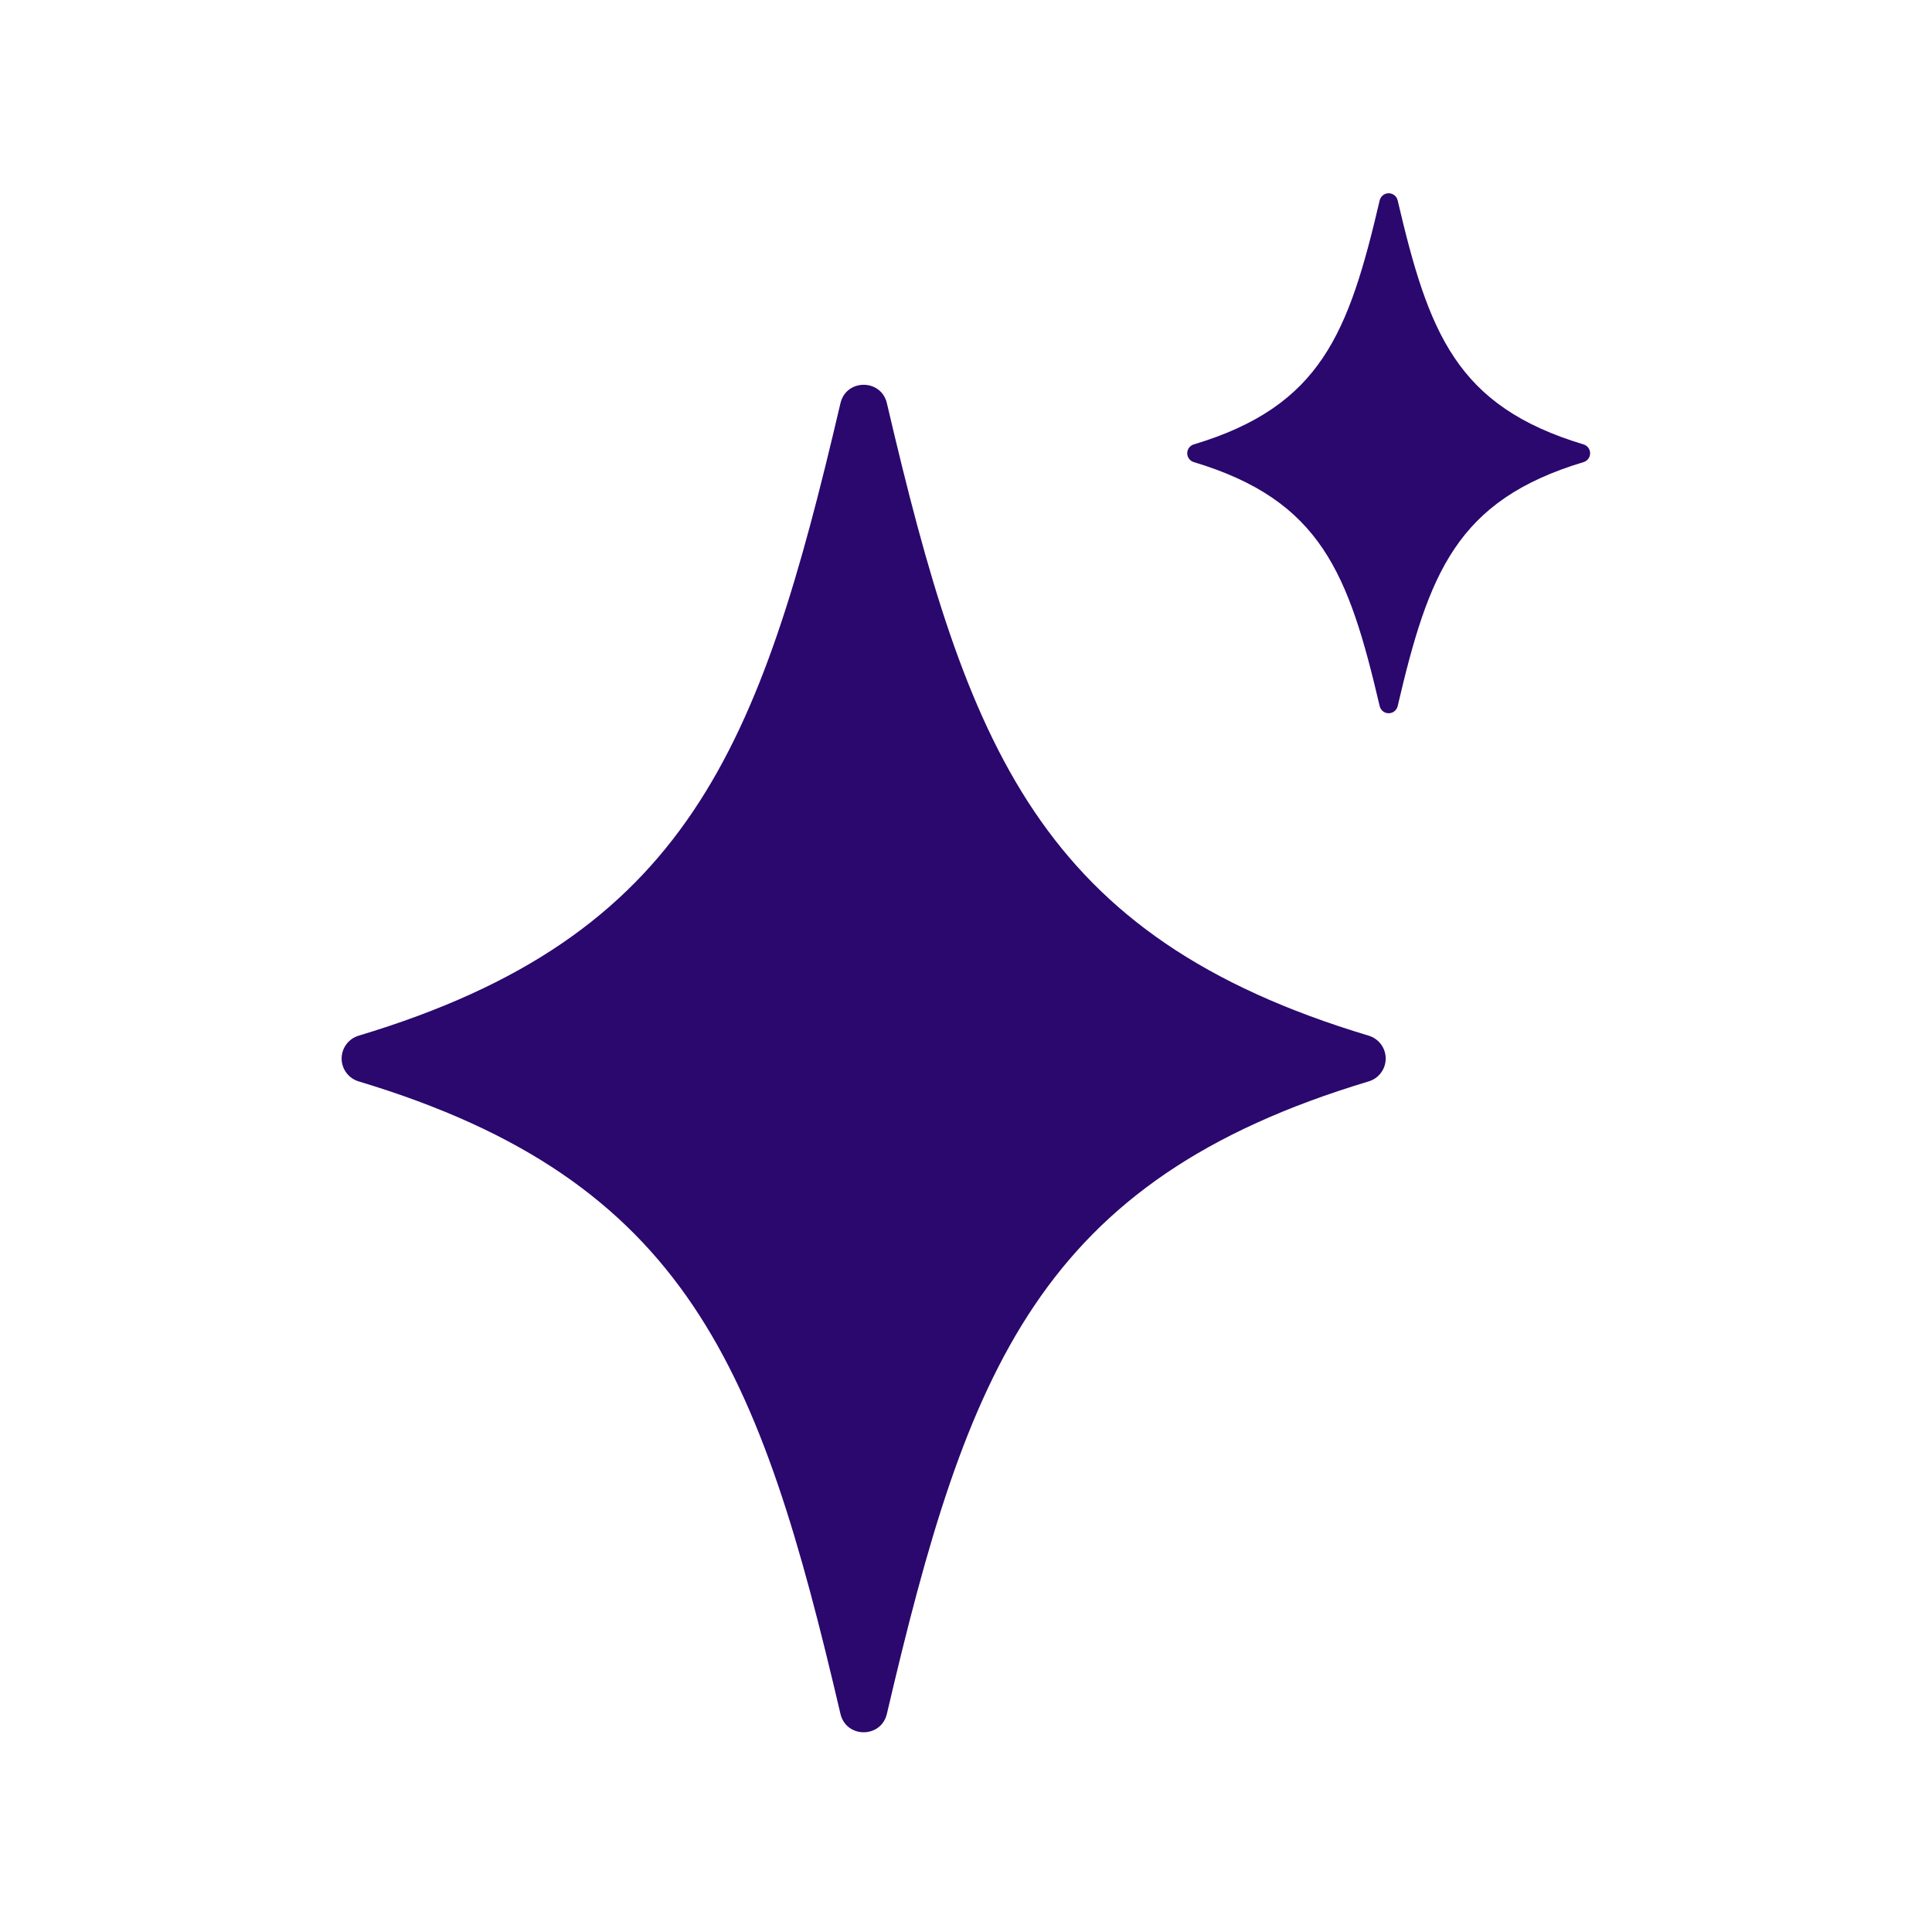 <svg version="1.2" preserveAspectRatio="xMidYMid meet" height="1024" viewBox="0 0 768 768" zoomAndPan="magnify" width="1024" xmlns:xlink="http://www.w3.org/1999/xlink" xmlns="http://www.w3.org/2000/svg"><defs><clipPath id="42872a4b7e"><path d="M 135.551 76.801 L 632.801 76.801 L 632.801 689 L 135.551 689 Z M 135.551 76.801"></path></clipPath></defs><g id="12ab219b81"><g clip-path="url(#42872a4b7e)" clip-rule="nonzero"><path d="M 142.57 411.699 C 273.617 372.324 302.078 297.234 334.09 160.301 C 336.375 150.512 350.277 150.512 352.555 160.301 C 384.562 297.246 413.012 372.324 544.07 411.699 C 545.051 411.992 545.957 412.434 546.793 413.016 C 547.629 413.602 548.352 414.305 548.961 415.121 C 549.57 415.941 550.035 416.836 550.355 417.801 C 550.676 418.77 550.836 419.766 550.836 420.785 C 550.836 421.805 550.676 422.801 550.355 423.77 C 550.035 424.738 549.57 425.633 548.961 426.449 C 548.352 427.27 547.629 427.969 546.793 428.555 C 545.957 429.141 545.051 429.578 544.07 429.871 C 413.012 469.246 384.562 544.34 352.555 681.262 C 350.266 691.051 336.363 691.051 334.09 681.262 C 302.078 544.34 273.617 469.246 142.57 429.871 C 141.594 429.578 140.688 429.141 139.852 428.555 C 139.016 427.969 138.293 427.27 137.684 426.449 C 137.074 425.633 136.605 424.738 136.285 423.77 C 135.965 422.801 135.805 421.805 135.805 420.785 C 135.805 419.766 135.965 418.77 136.285 417.801 C 136.605 416.836 137.074 415.941 137.684 415.121 C 138.293 414.305 139.016 413.602 139.852 413.016 C 140.688 412.434 141.594 411.992 142.57 411.699 Z M 474.523 183.684 C 525.105 198.879 536.094 227.867 548.453 280.727 C 548.551 281.125 548.711 281.5 548.934 281.844 C 549.156 282.191 549.426 282.492 549.75 282.746 C 550.074 283 550.43 283.191 550.82 283.328 C 551.207 283.461 551.609 283.527 552.02 283.527 C 552.43 283.527 552.832 283.461 553.219 283.328 C 553.609 283.191 553.965 283 554.289 282.746 C 554.609 282.492 554.883 282.191 555.105 281.844 C 555.328 281.5 555.488 281.125 555.586 280.727 C 567.945 227.867 578.922 198.879 629.516 183.684 C 629.891 183.566 630.238 183.395 630.555 183.168 C 630.875 182.941 631.152 182.668 631.383 182.352 C 631.617 182.039 631.793 181.695 631.914 181.32 C 632.035 180.949 632.098 180.566 632.098 180.176 C 632.098 179.785 632.035 179.402 631.914 179.031 C 631.793 178.66 631.617 178.316 631.383 178 C 631.152 177.684 630.875 177.414 630.555 177.188 C 630.238 176.957 629.891 176.785 629.516 176.672 C 578.922 161.473 567.934 132.484 555.586 79.625 C 555.488 79.227 555.328 78.855 555.105 78.508 C 554.883 78.164 554.609 77.863 554.289 77.609 C 553.965 77.355 553.609 77.16 553.219 77.023 C 552.832 76.891 552.43 76.824 552.02 76.824 C 551.609 76.824 551.207 76.891 550.82 77.023 C 550.43 77.16 550.074 77.355 549.75 77.609 C 549.426 77.863 549.156 78.164 548.934 78.508 C 548.711 78.855 548.551 79.227 548.453 79.625 C 536.094 132.484 525.117 161.473 474.523 176.672 C 474.148 176.785 473.801 176.957 473.48 177.188 C 473.164 177.414 472.887 177.684 472.656 178 C 472.422 178.316 472.246 178.66 472.125 179.031 C 472 179.402 471.941 179.785 471.941 180.176 C 471.941 180.566 472 180.949 472.125 181.32 C 472.246 181.695 472.422 182.039 472.656 182.352 C 472.887 182.668 473.164 182.941 473.48 183.168 C 473.801 183.395 474.148 183.566 474.523 183.684 Z M 474.523 183.684" style="stroke:none;fill-rule:nonzero;fill:#2a086e;fill-opacity:1;"></path></g></g></svg>